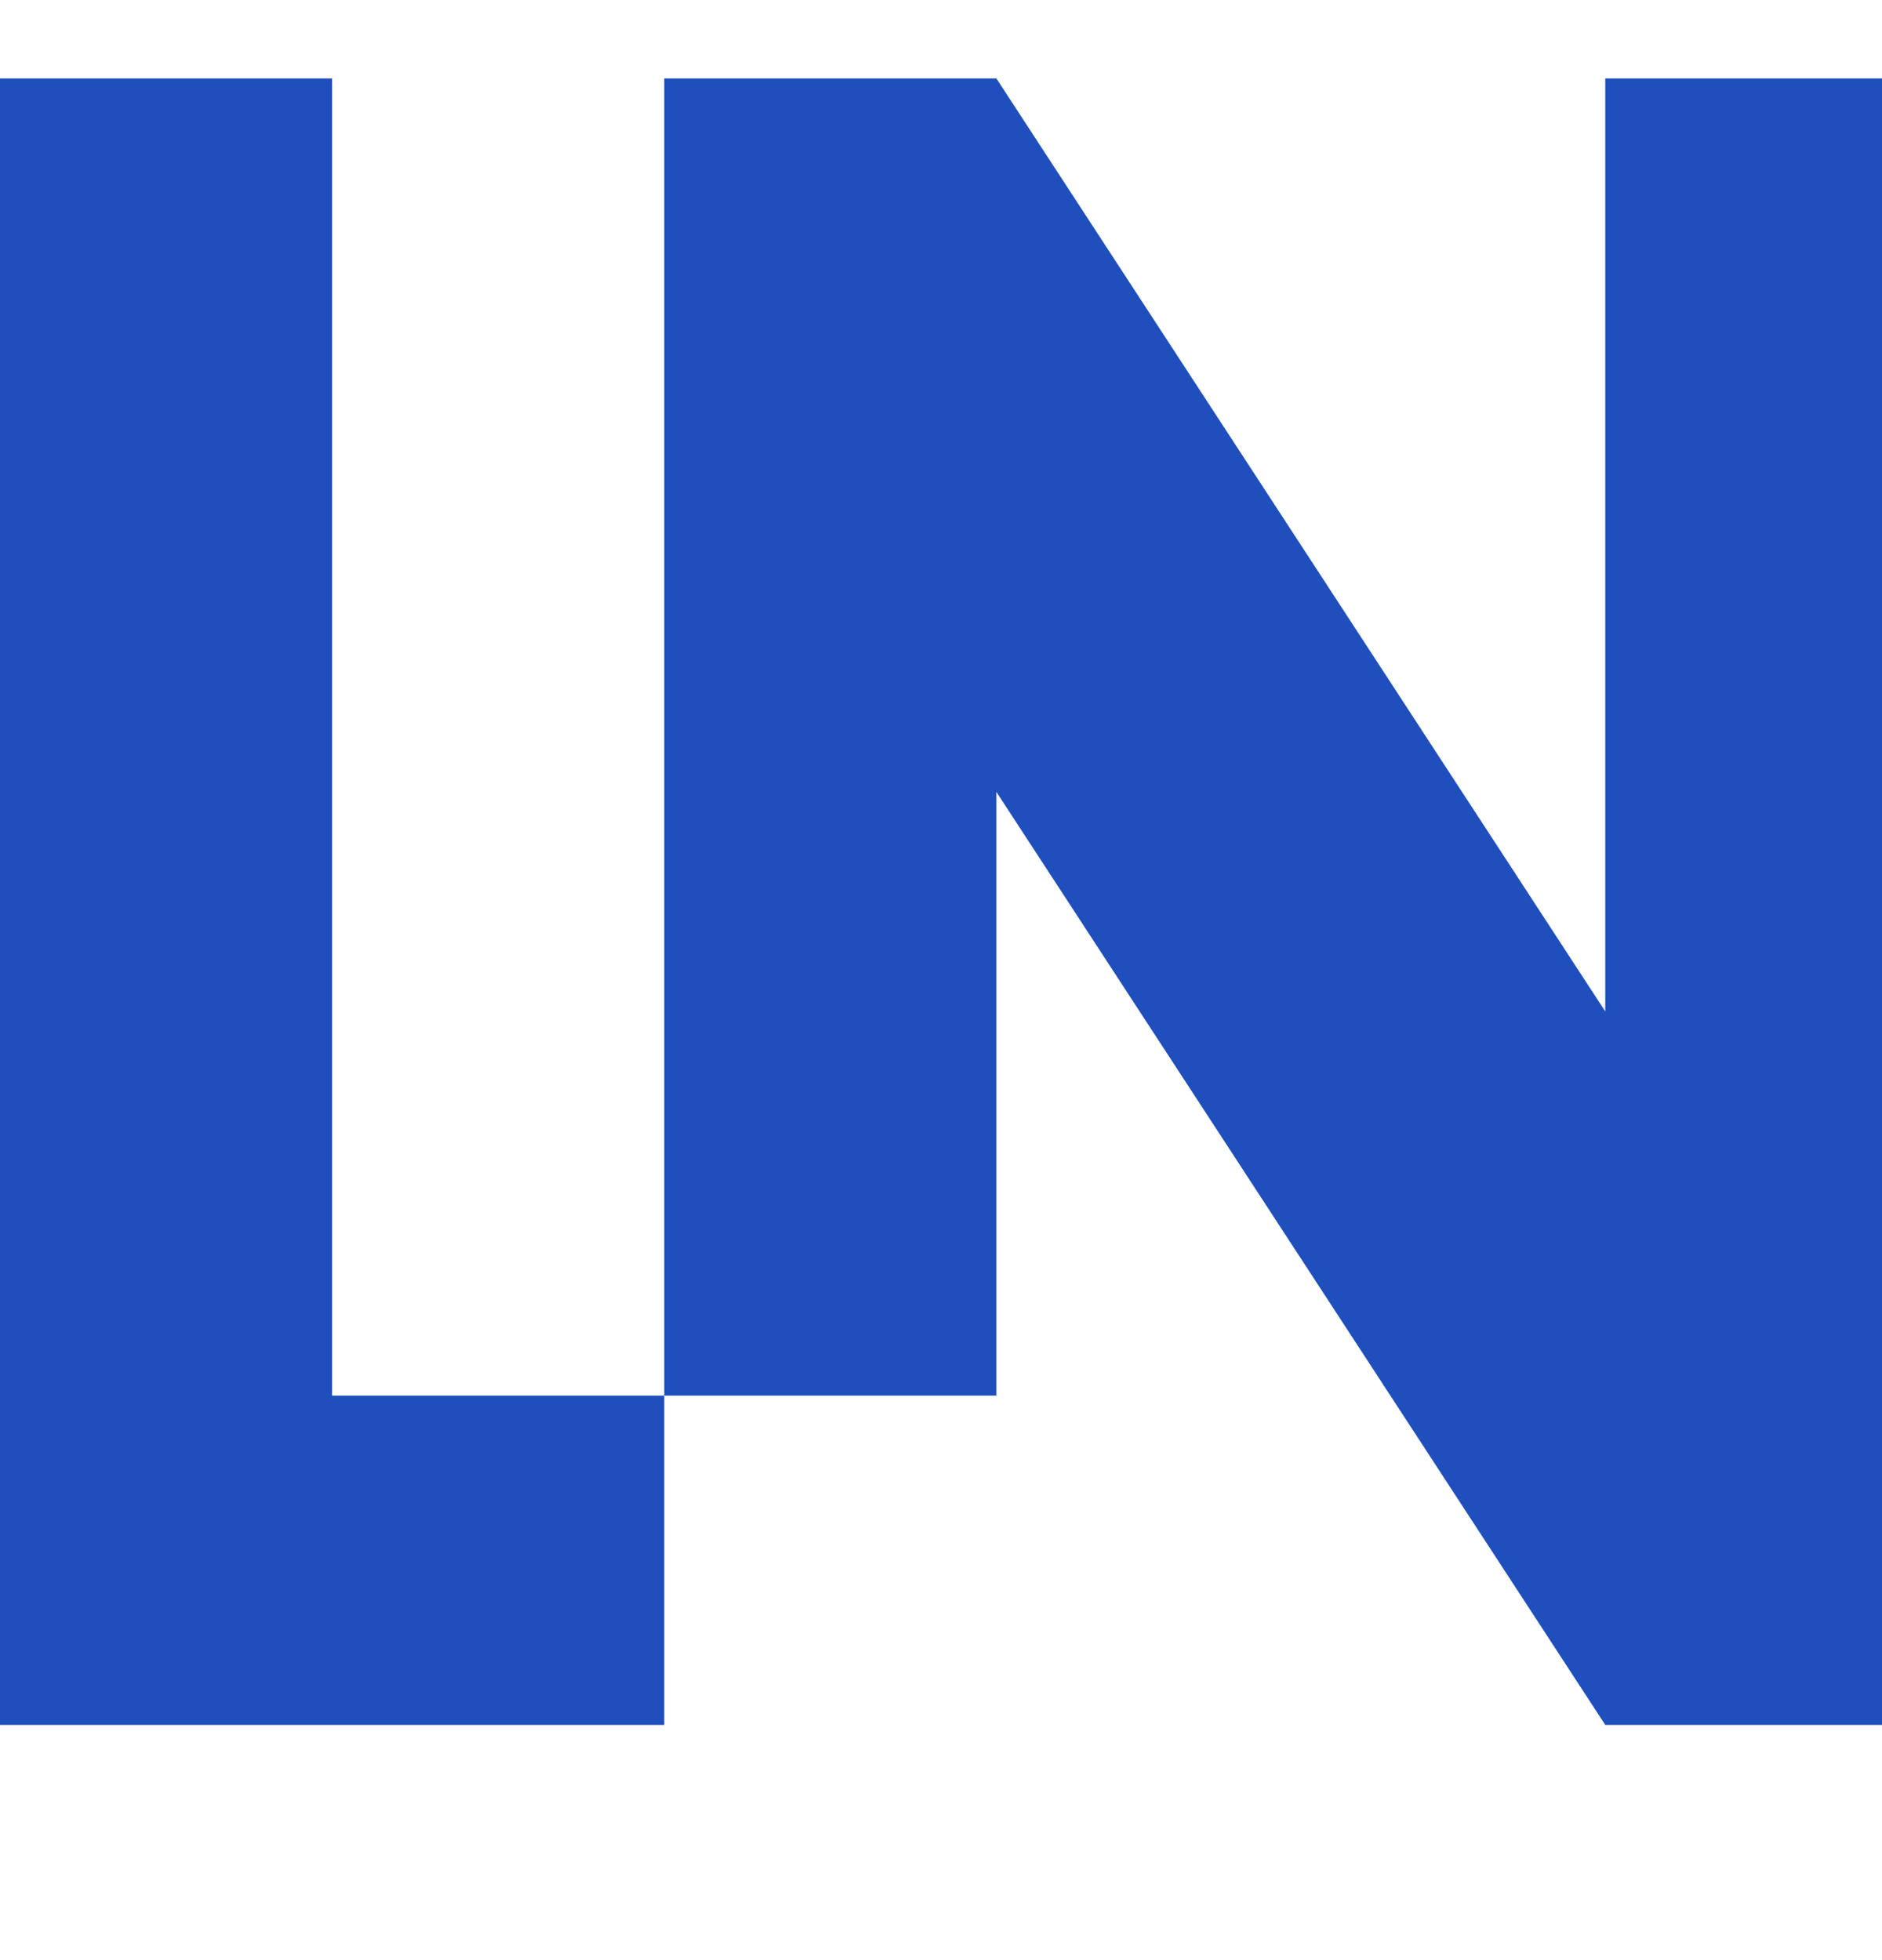 <svg width="24" height="25" viewBox="0 0 24 25" fill="none" xmlns="http://www.w3.org/2000/svg">
<path d="M8.471 17.8V22H0V1H4.235V17.8H8.471V1H12.706L20.471 12.9V1H24V22H20.471L12.706 10.1V17.8H8.471Z" fill="#1E4FBC"/>
</svg>

